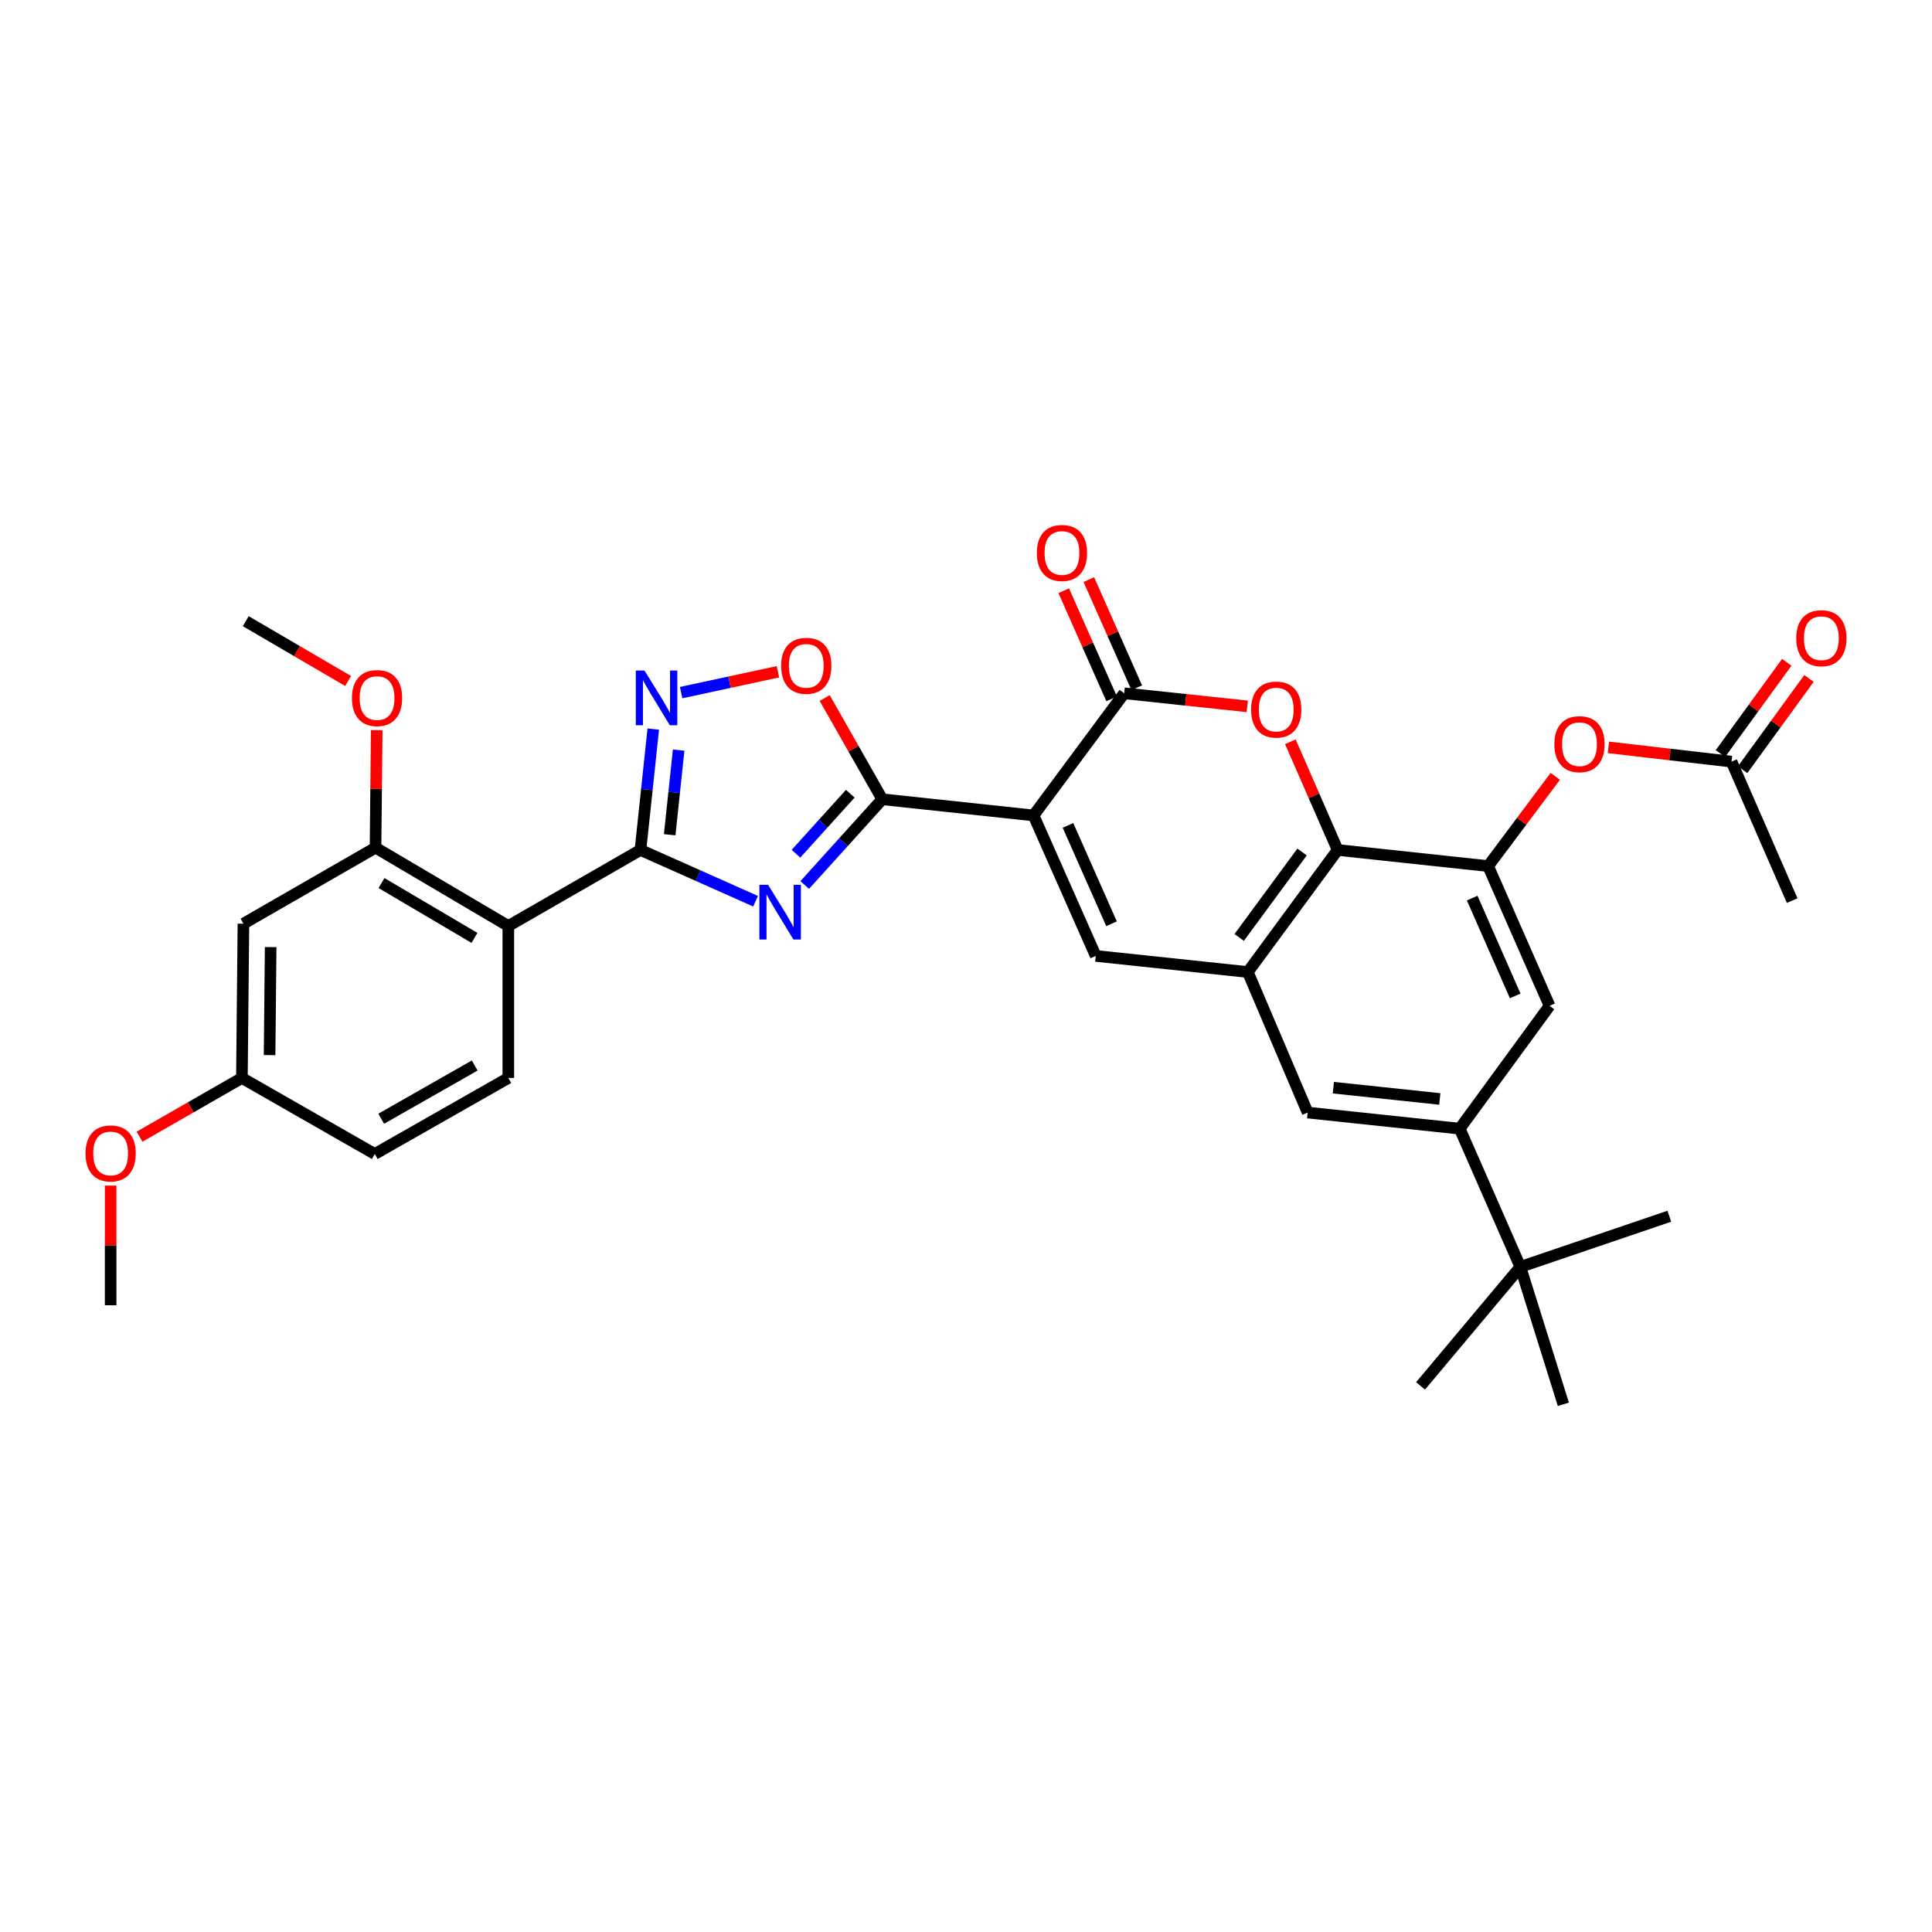 <?xml version='1.0' encoding='iso-8859-1'?>
<svg version='1.1' baseProfile='full'
              xmlns='http://www.w3.org/2000/svg'
                      xmlns:rdkit='http://www.rdkit.org/xml'
                      xmlns:xlink='http://www.w3.org/1999/xlink'
                  xml:space='preserve'
width='1000px' height='1000px' viewBox='0 0 1000 1000'>
<!-- END OF HEADER -->
<rect style='opacity:1.0;fill:#FFFFFF;stroke:none' width='1000' height='1000' x='0' y='0'> </rect>
<path class='bond-1' d='M 534.96,422.066 L 456.664,413.698' style='fill:none;fill-rule:evenodd;stroke:#000000;stroke-width:6px;stroke-linecap:butt;stroke-linejoin:miter;stroke-opacity:1' />
<path class='bond-3' d='M 534.96,422.066 L 581.88,358.85' style='fill:none;fill-rule:evenodd;stroke:#000000;stroke-width:6px;stroke-linecap:butt;stroke-linejoin:miter;stroke-opacity:1' />
<path class='bond-5' d='M 534.96,422.066 L 567.156,494.788' style='fill:none;fill-rule:evenodd;stroke:#000000;stroke-width:6px;stroke-linecap:butt;stroke-linejoin:miter;stroke-opacity:1' />
<path class='bond-5' d='M 552.784,427.222 L 575.321,478.127' style='fill:none;fill-rule:evenodd;stroke:#000000;stroke-width:6px;stroke-linecap:butt;stroke-linejoin:miter;stroke-opacity:1' />
<path class='bond-0' d='M 416.516,458.085 L 436.59,435.891' style='fill:none;fill-rule:evenodd;stroke:#0000FF;stroke-width:6px;stroke-linecap:butt;stroke-linejoin:miter;stroke-opacity:1' />
<path class='bond-0' d='M 436.59,435.891 L 456.664,413.698' style='fill:none;fill-rule:evenodd;stroke:#000000;stroke-width:6px;stroke-linecap:butt;stroke-linejoin:miter;stroke-opacity:1' />
<path class='bond-0' d='M 411.998,441.894 L 426.05,426.358' style='fill:none;fill-rule:evenodd;stroke:#0000FF;stroke-width:6px;stroke-linecap:butt;stroke-linejoin:miter;stroke-opacity:1' />
<path class='bond-0' d='M 426.05,426.358 L 440.102,410.823' style='fill:none;fill-rule:evenodd;stroke:#000000;stroke-width:6px;stroke-linecap:butt;stroke-linejoin:miter;stroke-opacity:1' />
<path class='bond-2' d='M 391.087,466.474 L 361.295,453.207' style='fill:none;fill-rule:evenodd;stroke:#0000FF;stroke-width:6px;stroke-linecap:butt;stroke-linejoin:miter;stroke-opacity:1' />
<path class='bond-2' d='M 361.295,453.207 L 331.502,439.941' style='fill:none;fill-rule:evenodd;stroke:#000000;stroke-width:6px;stroke-linecap:butt;stroke-linejoin:miter;stroke-opacity:1' />
<path class='bond-11' d='M 456.664,413.698 L 441.757,387.495' style='fill:none;fill-rule:evenodd;stroke:#000000;stroke-width:6px;stroke-linecap:butt;stroke-linejoin:miter;stroke-opacity:1' />
<path class='bond-11' d='M 441.757,387.495 L 426.851,361.293' style='fill:none;fill-rule:evenodd;stroke:#FF0000;stroke-width:6px;stroke-linecap:butt;stroke-linejoin:miter;stroke-opacity:1' />
<path class='bond-7' d='M 331.502,439.941 L 263.107,479.29' style='fill:none;fill-rule:evenodd;stroke:#000000;stroke-width:6px;stroke-linecap:butt;stroke-linejoin:miter;stroke-opacity:1' />
<path class='bond-34' d='M 331.502,439.941 L 334.816,408.657' style='fill:none;fill-rule:evenodd;stroke:#000000;stroke-width:6px;stroke-linecap:butt;stroke-linejoin:miter;stroke-opacity:1' />
<path class='bond-34' d='M 334.816,408.657 L 338.13,377.373' style='fill:none;fill-rule:evenodd;stroke:#0000FF;stroke-width:6px;stroke-linecap:butt;stroke-linejoin:miter;stroke-opacity:1' />
<path class='bond-34' d='M 346.629,432.053 L 348.948,410.154' style='fill:none;fill-rule:evenodd;stroke:#000000;stroke-width:6px;stroke-linecap:butt;stroke-linejoin:miter;stroke-opacity:1' />
<path class='bond-34' d='M 348.948,410.154 L 351.268,388.255' style='fill:none;fill-rule:evenodd;stroke:#0000FF;stroke-width:6px;stroke-linecap:butt;stroke-linejoin:miter;stroke-opacity:1' />
<path class='bond-4' d='M 581.88,358.85 L 613.737,362.228' style='fill:none;fill-rule:evenodd;stroke:#000000;stroke-width:6px;stroke-linecap:butt;stroke-linejoin:miter;stroke-opacity:1' />
<path class='bond-4' d='M 613.737,362.228 L 645.593,365.607' style='fill:none;fill-rule:evenodd;stroke:#FF0000;stroke-width:6px;stroke-linecap:butt;stroke-linejoin:miter;stroke-opacity:1' />
<path class='bond-21' d='M 588.377,355.972 L 575.981,327.989' style='fill:none;fill-rule:evenodd;stroke:#000000;stroke-width:6px;stroke-linecap:butt;stroke-linejoin:miter;stroke-opacity:1' />
<path class='bond-21' d='M 575.981,327.989 L 563.584,300.006' style='fill:none;fill-rule:evenodd;stroke:#FF0000;stroke-width:6px;stroke-linecap:butt;stroke-linejoin:miter;stroke-opacity:1' />
<path class='bond-21' d='M 575.384,361.728 L 562.987,333.745' style='fill:none;fill-rule:evenodd;stroke:#000000;stroke-width:6px;stroke-linecap:butt;stroke-linejoin:miter;stroke-opacity:1' />
<path class='bond-21' d='M 562.987,333.745 L 550.591,305.762' style='fill:none;fill-rule:evenodd;stroke:#FF0000;stroke-width:6px;stroke-linecap:butt;stroke-linejoin:miter;stroke-opacity:1' />
<path class='bond-33' d='M 667.889,383.94 L 680.127,411.941' style='fill:none;fill-rule:evenodd;stroke:#FF0000;stroke-width:6px;stroke-linecap:butt;stroke-linejoin:miter;stroke-opacity:1' />
<path class='bond-33' d='M 680.127,411.941 L 692.365,439.941' style='fill:none;fill-rule:evenodd;stroke:#000000;stroke-width:6px;stroke-linecap:butt;stroke-linejoin:miter;stroke-opacity:1' />
<path class='bond-9' d='M 567.156,494.788 L 645.87,503.118' style='fill:none;fill-rule:evenodd;stroke:#000000;stroke-width:6px;stroke-linecap:butt;stroke-linejoin:miter;stroke-opacity:1' />
<path class='bond-6' d='M 352.561,358.494 L 377.614,353.098' style='fill:none;fill-rule:evenodd;stroke:#0000FF;stroke-width:6px;stroke-linecap:butt;stroke-linejoin:miter;stroke-opacity:1' />
<path class='bond-6' d='M 377.614,353.098 L 402.666,347.701' style='fill:none;fill-rule:evenodd;stroke:#FF0000;stroke-width:6px;stroke-linecap:butt;stroke-linejoin:miter;stroke-opacity:1' />
<path class='bond-12' d='M 263.107,479.29 L 194.372,438.749' style='fill:none;fill-rule:evenodd;stroke:#000000;stroke-width:6px;stroke-linecap:butt;stroke-linejoin:miter;stroke-opacity:1' />
<path class='bond-12' d='M 245.577,485.45 L 197.462,457.071' style='fill:none;fill-rule:evenodd;stroke:#000000;stroke-width:6px;stroke-linecap:butt;stroke-linejoin:miter;stroke-opacity:1' />
<path class='bond-17' d='M 263.107,479.29 L 263.107,557.957' style='fill:none;fill-rule:evenodd;stroke:#000000;stroke-width:6px;stroke-linecap:butt;stroke-linejoin:miter;stroke-opacity:1' />
<path class='bond-8' d='M 692.365,439.941 L 645.87,503.118' style='fill:none;fill-rule:evenodd;stroke:#000000;stroke-width:6px;stroke-linecap:butt;stroke-linejoin:miter;stroke-opacity:1' />
<path class='bond-8' d='M 673.945,440.994 L 641.399,485.218' style='fill:none;fill-rule:evenodd;stroke:#000000;stroke-width:6px;stroke-linecap:butt;stroke-linejoin:miter;stroke-opacity:1' />
<path class='bond-10' d='M 692.365,439.941 L 770.25,448.286' style='fill:none;fill-rule:evenodd;stroke:#000000;stroke-width:6px;stroke-linecap:butt;stroke-linejoin:miter;stroke-opacity:1' />
<path class='bond-14' d='M 645.87,503.118 L 676.843,575.863' style='fill:none;fill-rule:evenodd;stroke:#000000;stroke-width:6px;stroke-linecap:butt;stroke-linejoin:miter;stroke-opacity:1' />
<path class='bond-16' d='M 770.25,448.286 L 787.631,425.06' style='fill:none;fill-rule:evenodd;stroke:#000000;stroke-width:6px;stroke-linecap:butt;stroke-linejoin:miter;stroke-opacity:1' />
<path class='bond-16' d='M 787.631,425.06 L 805.012,401.834' style='fill:none;fill-rule:evenodd;stroke:#FF0000;stroke-width:6px;stroke-linecap:butt;stroke-linejoin:miter;stroke-opacity:1' />
<path class='bond-35' d='M 770.25,448.286 L 802.044,520.613' style='fill:none;fill-rule:evenodd;stroke:#000000;stroke-width:6px;stroke-linecap:butt;stroke-linejoin:miter;stroke-opacity:1' />
<path class='bond-35' d='M 762.009,464.854 L 784.265,515.483' style='fill:none;fill-rule:evenodd;stroke:#000000;stroke-width:6px;stroke-linecap:butt;stroke-linejoin:miter;stroke-opacity:1' />
<path class='bond-18' d='M 194.372,438.749 L 126,478.098' style='fill:none;fill-rule:evenodd;stroke:#000000;stroke-width:6px;stroke-linecap:butt;stroke-linejoin:miter;stroke-opacity:1' />
<path class='bond-25' d='M 194.372,438.749 L 194.681,408.341' style='fill:none;fill-rule:evenodd;stroke:#000000;stroke-width:6px;stroke-linecap:butt;stroke-linejoin:miter;stroke-opacity:1' />
<path class='bond-25' d='M 194.681,408.341 L 194.991,377.932' style='fill:none;fill-rule:evenodd;stroke:#FF0000;stroke-width:6px;stroke-linecap:butt;stroke-linejoin:miter;stroke-opacity:1' />
<path class='bond-13' d='M 755.542,584.201 L 676.843,575.863' style='fill:none;fill-rule:evenodd;stroke:#000000;stroke-width:6px;stroke-linecap:butt;stroke-linejoin:miter;stroke-opacity:1' />
<path class='bond-13' d='M 745.234,568.818 L 690.145,562.982' style='fill:none;fill-rule:evenodd;stroke:#000000;stroke-width:6px;stroke-linecap:butt;stroke-linejoin:miter;stroke-opacity:1' />
<path class='bond-15' d='M 755.542,584.201 L 802.044,520.613' style='fill:none;fill-rule:evenodd;stroke:#000000;stroke-width:6px;stroke-linecap:butt;stroke-linejoin:miter;stroke-opacity:1' />
<path class='bond-20' d='M 755.542,584.201 L 786.933,655.746' style='fill:none;fill-rule:evenodd;stroke:#000000;stroke-width:6px;stroke-linecap:butt;stroke-linejoin:miter;stroke-opacity:1' />
<path class='bond-19' d='M 832.515,386.837 L 864.374,390.529' style='fill:none;fill-rule:evenodd;stroke:#FF0000;stroke-width:6px;stroke-linecap:butt;stroke-linejoin:miter;stroke-opacity:1' />
<path class='bond-19' d='M 864.374,390.529 L 896.233,394.22' style='fill:none;fill-rule:evenodd;stroke:#000000;stroke-width:6px;stroke-linecap:butt;stroke-linejoin:miter;stroke-opacity:1' />
<path class='bond-24' d='M 263.107,557.957 L 193.977,597.307' style='fill:none;fill-rule:evenodd;stroke:#000000;stroke-width:6px;stroke-linecap:butt;stroke-linejoin:miter;stroke-opacity:1' />
<path class='bond-24' d='M 245.707,551.509 L 197.316,579.054' style='fill:none;fill-rule:evenodd;stroke:#000000;stroke-width:6px;stroke-linecap:butt;stroke-linejoin:miter;stroke-opacity:1' />
<path class='bond-36' d='M 126,478.098 L 125.21,557.957' style='fill:none;fill-rule:evenodd;stroke:#000000;stroke-width:6px;stroke-linecap:butt;stroke-linejoin:miter;stroke-opacity:1' />
<path class='bond-36' d='M 140.092,490.218 L 139.539,546.119' style='fill:none;fill-rule:evenodd;stroke:#000000;stroke-width:6px;stroke-linecap:butt;stroke-linejoin:miter;stroke-opacity:1' />
<path class='bond-22' d='M 901.98,398.399 L 919.147,374.784' style='fill:none;fill-rule:evenodd;stroke:#000000;stroke-width:6px;stroke-linecap:butt;stroke-linejoin:miter;stroke-opacity:1' />
<path class='bond-22' d='M 919.147,374.784 L 936.315,351.169' style='fill:none;fill-rule:evenodd;stroke:#FF0000;stroke-width:6px;stroke-linecap:butt;stroke-linejoin:miter;stroke-opacity:1' />
<path class='bond-22' d='M 890.485,390.042 L 907.653,366.427' style='fill:none;fill-rule:evenodd;stroke:#000000;stroke-width:6px;stroke-linecap:butt;stroke-linejoin:miter;stroke-opacity:1' />
<path class='bond-22' d='M 907.653,366.427 L 924.82,342.813' style='fill:none;fill-rule:evenodd;stroke:#FF0000;stroke-width:6px;stroke-linecap:butt;stroke-linejoin:miter;stroke-opacity:1' />
<path class='bond-30' d='M 896.233,394.22 L 927.624,466.145' style='fill:none;fill-rule:evenodd;stroke:#000000;stroke-width:6px;stroke-linecap:butt;stroke-linejoin:miter;stroke-opacity:1' />
<path class='bond-27' d='M 786.933,655.746 L 735.283,717.328' style='fill:none;fill-rule:evenodd;stroke:#000000;stroke-width:6px;stroke-linecap:butt;stroke-linejoin:miter;stroke-opacity:1' />
<path class='bond-28' d='M 786.933,655.746 L 864.036,629.519' style='fill:none;fill-rule:evenodd;stroke:#000000;stroke-width:6px;stroke-linecap:butt;stroke-linejoin:miter;stroke-opacity:1' />
<path class='bond-29' d='M 786.933,655.746 L 809.197,726.874' style='fill:none;fill-rule:evenodd;stroke:#000000;stroke-width:6px;stroke-linecap:butt;stroke-linejoin:miter;stroke-opacity:1' />
<path class='bond-23' d='M 125.21,557.957 L 193.977,597.307' style='fill:none;fill-rule:evenodd;stroke:#000000;stroke-width:6px;stroke-linecap:butt;stroke-linejoin:miter;stroke-opacity:1' />
<path class='bond-26' d='M 125.21,557.957 L 98.717,573.156' style='fill:none;fill-rule:evenodd;stroke:#000000;stroke-width:6px;stroke-linecap:butt;stroke-linejoin:miter;stroke-opacity:1' />
<path class='bond-26' d='M 98.717,573.156 L 72.223,588.354' style='fill:none;fill-rule:evenodd;stroke:#FF0000;stroke-width:6px;stroke-linecap:butt;stroke-linejoin:miter;stroke-opacity:1' />
<path class='bond-31' d='M 180.193,352.487 L 153.693,337.001' style='fill:none;fill-rule:evenodd;stroke:#FF0000;stroke-width:6px;stroke-linecap:butt;stroke-linejoin:miter;stroke-opacity:1' />
<path class='bond-31' d='M 153.693,337.001 L 127.192,321.514' style='fill:none;fill-rule:evenodd;stroke:#000000;stroke-width:6px;stroke-linecap:butt;stroke-linejoin:miter;stroke-opacity:1' />
<path class='bond-32' d='M 57.265,613.662 L 57.265,644.632' style='fill:none;fill-rule:evenodd;stroke:#FF0000;stroke-width:6px;stroke-linecap:butt;stroke-linejoin:miter;stroke-opacity:1' />
<path class='bond-32' d='M 57.265,644.632 L 57.265,675.603' style='fill:none;fill-rule:evenodd;stroke:#000000;stroke-width:6px;stroke-linecap:butt;stroke-linejoin:miter;stroke-opacity:1' />
<path  class='atom-1' d='M 397.546 457.977
L 406.826 472.977
Q 407.746 474.457, 409.226 477.137
Q 410.706 479.817, 410.786 479.977
L 410.786 457.977
L 414.546 457.977
L 414.546 486.297
L 410.666 486.297
L 400.706 469.897
Q 399.546 467.977, 398.306 465.777
Q 397.106 463.577, 396.746 462.897
L 396.746 486.297
L 393.066 486.297
L 393.066 457.977
L 397.546 457.977
' fill='#0000FF'/>
<path  class='atom-5' d='M 647.571 367.275
Q 647.571 360.475, 650.931 356.675
Q 654.291 352.875, 660.571 352.875
Q 666.851 352.875, 670.211 356.675
Q 673.571 360.475, 673.571 367.275
Q 673.571 374.155, 670.171 378.075
Q 666.771 381.955, 660.571 381.955
Q 654.331 381.955, 650.931 378.075
Q 647.571 374.195, 647.571 367.275
M 660.571 378.755
Q 664.891 378.755, 667.211 375.875
Q 669.571 372.955, 669.571 367.275
Q 669.571 361.715, 667.211 358.915
Q 664.891 356.075, 660.571 356.075
Q 656.251 356.075, 653.891 358.875
Q 651.571 361.675, 651.571 367.275
Q 651.571 372.995, 653.891 375.875
Q 656.251 378.755, 660.571 378.755
' fill='#FF0000'/>
<path  class='atom-7' d='M 333.579 347.074
L 342.859 362.074
Q 343.779 363.554, 345.259 366.234
Q 346.739 368.914, 346.819 369.074
L 346.819 347.074
L 350.579 347.074
L 350.579 375.394
L 346.699 375.394
L 336.739 358.994
Q 335.579 357.074, 334.339 354.874
Q 333.139 352.674, 332.779 351.994
L 332.779 375.394
L 329.099 375.394
L 329.099 347.074
L 333.579 347.074
' fill='#0000FF'/>
<path  class='atom-12' d='M 404.322 344.624
Q 404.322 337.824, 407.682 334.024
Q 411.042 330.224, 417.322 330.224
Q 423.602 330.224, 426.962 334.024
Q 430.322 337.824, 430.322 344.624
Q 430.322 351.504, 426.922 355.424
Q 423.522 359.304, 417.322 359.304
Q 411.082 359.304, 407.682 355.424
Q 404.322 351.544, 404.322 344.624
M 417.322 356.104
Q 421.642 356.104, 423.962 353.224
Q 426.322 350.304, 426.322 344.624
Q 426.322 339.064, 423.962 336.264
Q 421.642 333.424, 417.322 333.424
Q 413.002 333.424, 410.642 336.224
Q 408.322 339.024, 408.322 344.624
Q 408.322 350.344, 410.642 353.224
Q 413.002 356.104, 417.322 356.104
' fill='#FF0000'/>
<path  class='atom-17' d='M 804.534 385.181
Q 804.534 378.381, 807.894 374.581
Q 811.254 370.781, 817.534 370.781
Q 823.814 370.781, 827.174 374.581
Q 830.534 378.381, 830.534 385.181
Q 830.534 392.061, 827.134 395.981
Q 823.734 399.861, 817.534 399.861
Q 811.294 399.861, 807.894 395.981
Q 804.534 392.101, 804.534 385.181
M 817.534 396.661
Q 821.854 396.661, 824.174 393.781
Q 826.534 390.861, 826.534 385.181
Q 826.534 379.621, 824.174 376.821
Q 821.854 373.981, 817.534 373.981
Q 813.214 373.981, 810.854 376.781
Q 808.534 379.581, 808.534 385.181
Q 808.534 390.901, 810.854 393.781
Q 813.214 396.661, 817.534 396.661
' fill='#FF0000'/>
<path  class='atom-22' d='M 536.668 286.216
Q 536.668 279.416, 540.028 275.616
Q 543.388 271.816, 549.668 271.816
Q 555.948 271.816, 559.308 275.616
Q 562.668 279.416, 562.668 286.216
Q 562.668 293.096, 559.268 297.016
Q 555.868 300.896, 549.668 300.896
Q 543.428 300.896, 540.028 297.016
Q 536.668 293.136, 536.668 286.216
M 549.668 297.696
Q 553.988 297.696, 556.308 294.816
Q 558.668 291.896, 558.668 286.216
Q 558.668 280.656, 556.308 277.856
Q 553.988 275.016, 549.668 275.016
Q 545.348 275.016, 542.988 277.816
Q 540.668 280.616, 540.668 286.216
Q 540.668 291.936, 542.988 294.816
Q 545.348 297.696, 549.668 297.696
' fill='#FF0000'/>
<path  class='atom-23' d='M 929.735 330.334
Q 929.735 323.534, 933.095 319.734
Q 936.455 315.934, 942.735 315.934
Q 949.015 315.934, 952.375 319.734
Q 955.735 323.534, 955.735 330.334
Q 955.735 337.214, 952.335 341.134
Q 948.935 345.014, 942.735 345.014
Q 936.495 345.014, 933.095 341.134
Q 929.735 337.254, 929.735 330.334
M 942.735 341.814
Q 947.055 341.814, 949.375 338.934
Q 951.735 336.014, 951.735 330.334
Q 951.735 324.774, 949.375 321.974
Q 947.055 319.134, 942.735 319.134
Q 938.415 319.134, 936.055 321.934
Q 933.735 324.734, 933.735 330.334
Q 933.735 336.054, 936.055 338.934
Q 938.415 341.814, 942.735 341.814
' fill='#FF0000'/>
<path  class='atom-26' d='M 182.161 361.314
Q 182.161 354.514, 185.521 350.714
Q 188.881 346.914, 195.161 346.914
Q 201.441 346.914, 204.801 350.714
Q 208.161 354.514, 208.161 361.314
Q 208.161 368.194, 204.761 372.114
Q 201.361 375.994, 195.161 375.994
Q 188.921 375.994, 185.521 372.114
Q 182.161 368.234, 182.161 361.314
M 195.161 372.794
Q 199.481 372.794, 201.801 369.914
Q 204.161 366.994, 204.161 361.314
Q 204.161 355.754, 201.801 352.954
Q 199.481 350.114, 195.161 350.114
Q 190.841 350.114, 188.481 352.914
Q 186.161 355.714, 186.161 361.314
Q 186.161 367.034, 188.481 369.914
Q 190.841 372.794, 195.161 372.794
' fill='#FF0000'/>
<path  class='atom-27' d='M 44.265 597.016
Q 44.265 590.216, 47.625 586.416
Q 50.985 582.616, 57.265 582.616
Q 63.545 582.616, 66.905 586.416
Q 70.265 590.216, 70.265 597.016
Q 70.265 603.896, 66.865 607.816
Q 63.465 611.696, 57.265 611.696
Q 51.025 611.696, 47.625 607.816
Q 44.265 603.936, 44.265 597.016
M 57.265 608.496
Q 61.585 608.496, 63.905 605.616
Q 66.265 602.696, 66.265 597.016
Q 66.265 591.456, 63.905 588.656
Q 61.585 585.816, 57.265 585.816
Q 52.945 585.816, 50.585 588.616
Q 48.265 591.416, 48.265 597.016
Q 48.265 602.736, 50.585 605.616
Q 52.945 608.496, 57.265 608.496
' fill='#FF0000'/>
</svg>
